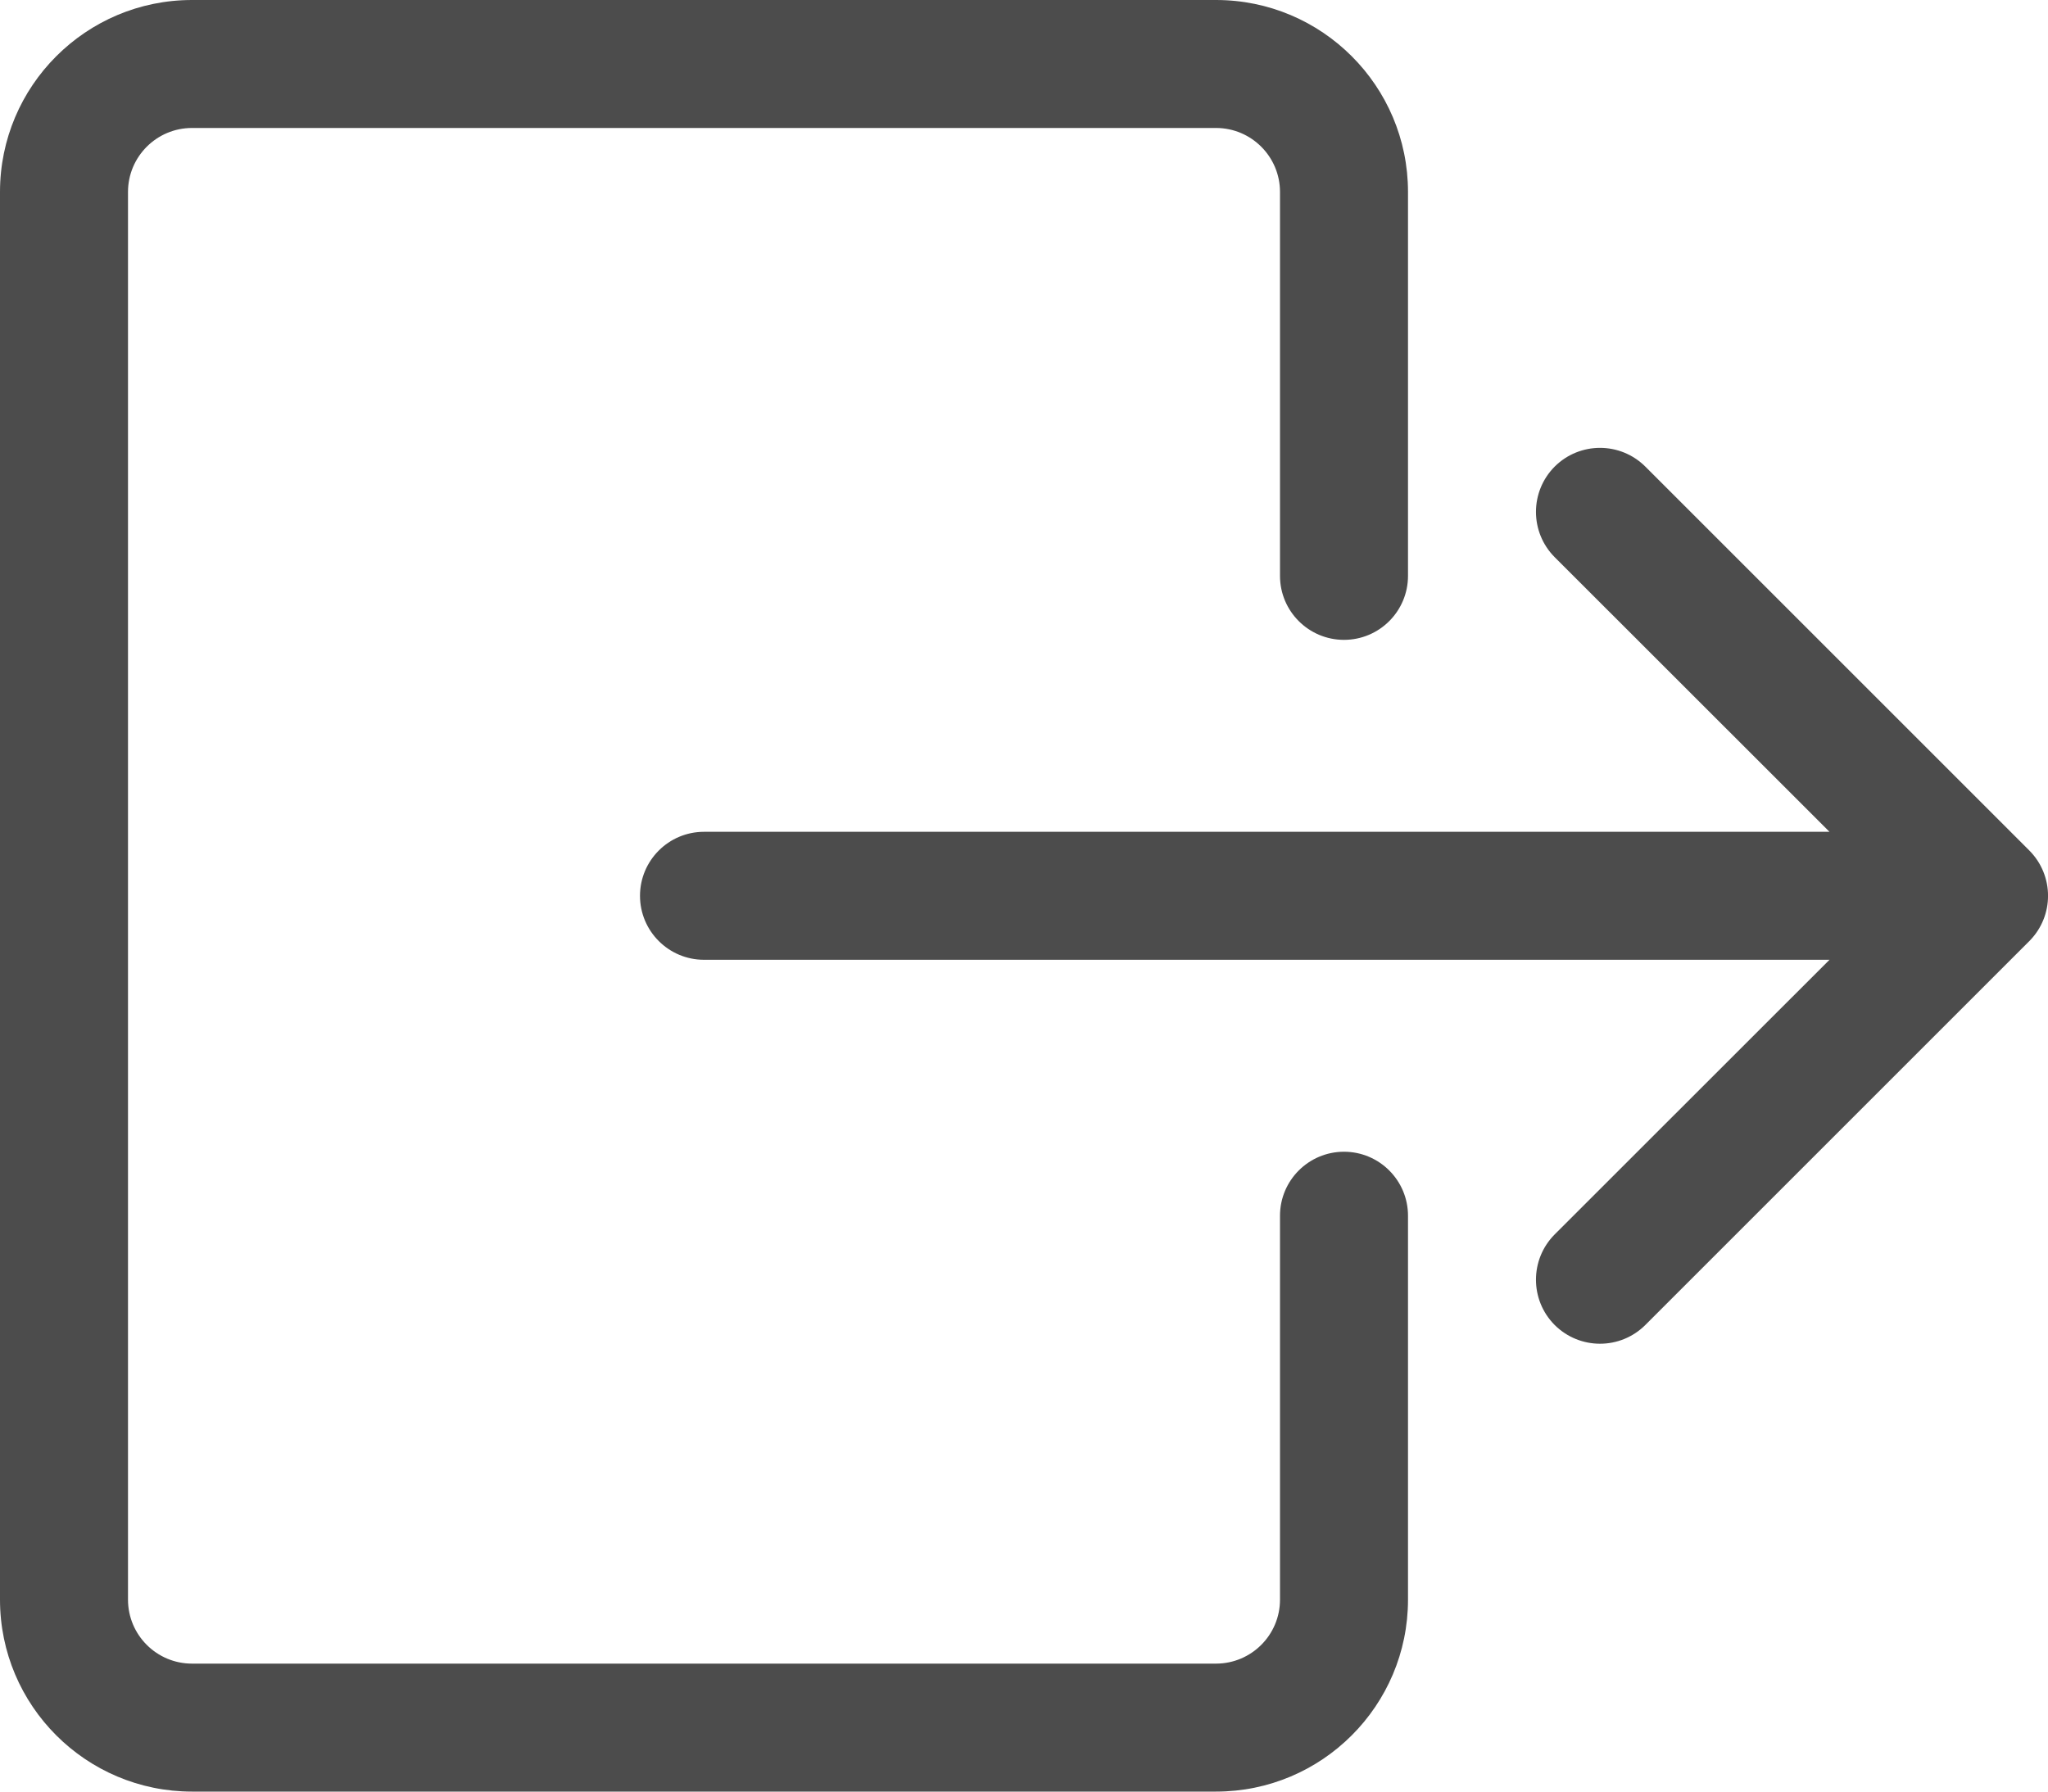 <svg width="16" height="14" viewBox="0 0 16 14" fill="none" xmlns="http://www.w3.org/2000/svg">
  <path fill-rule="evenodd" clip-rule="evenodd" d="M10 12.5C10 12.776 9.776 13 9.5 13H1.5C1.224 13 1 12.776 1 12.5L1 1.5C1 1.224 1.224 1 1.5 1L9.5 1C9.776 1 10 1.224 10 1.5L10 4.5C10 4.776 10.224 5 10.5 5C10.776 5 11 4.776 11 4.5V1.5C11 0.672 10.328 3.85903e-07 9.5 3.49691e-07L1.5 0C0.672 -3.62117e-08 5.17037e-07 0.672 4.80825e-07 1.5L0 12.5C-3.62117e-08 13.328 0.672 14 1.5 14H9.5C10.328 14 11 13.328 11 12.5V9.5C11 9.224 10.776 9 10.5 9C10.224 9 10 9.224 10 9.5V12.5Z" fill="#4C4C4C"/>
  <path fill-rule="evenodd" clip-rule="evenodd" d="M15.854 7.354C16.049 7.158 16.049 6.842 15.854 6.646L12.854 3.646C12.658 3.451 12.342 3.451 12.146 3.646C11.951 3.842 11.951 4.158 12.146 4.354L14.293 6.5L5.5 6.5C5.224 6.5 5 6.724 5 7C5 7.276 5.224 7.5 5.5 7.5L14.293 7.5L12.146 9.646C11.951 9.842 11.951 10.158 12.146 10.354C12.342 10.549 12.658 10.549 12.854 10.354L15.854 7.354Z" fill="#4C4C4C"/>
</svg>
